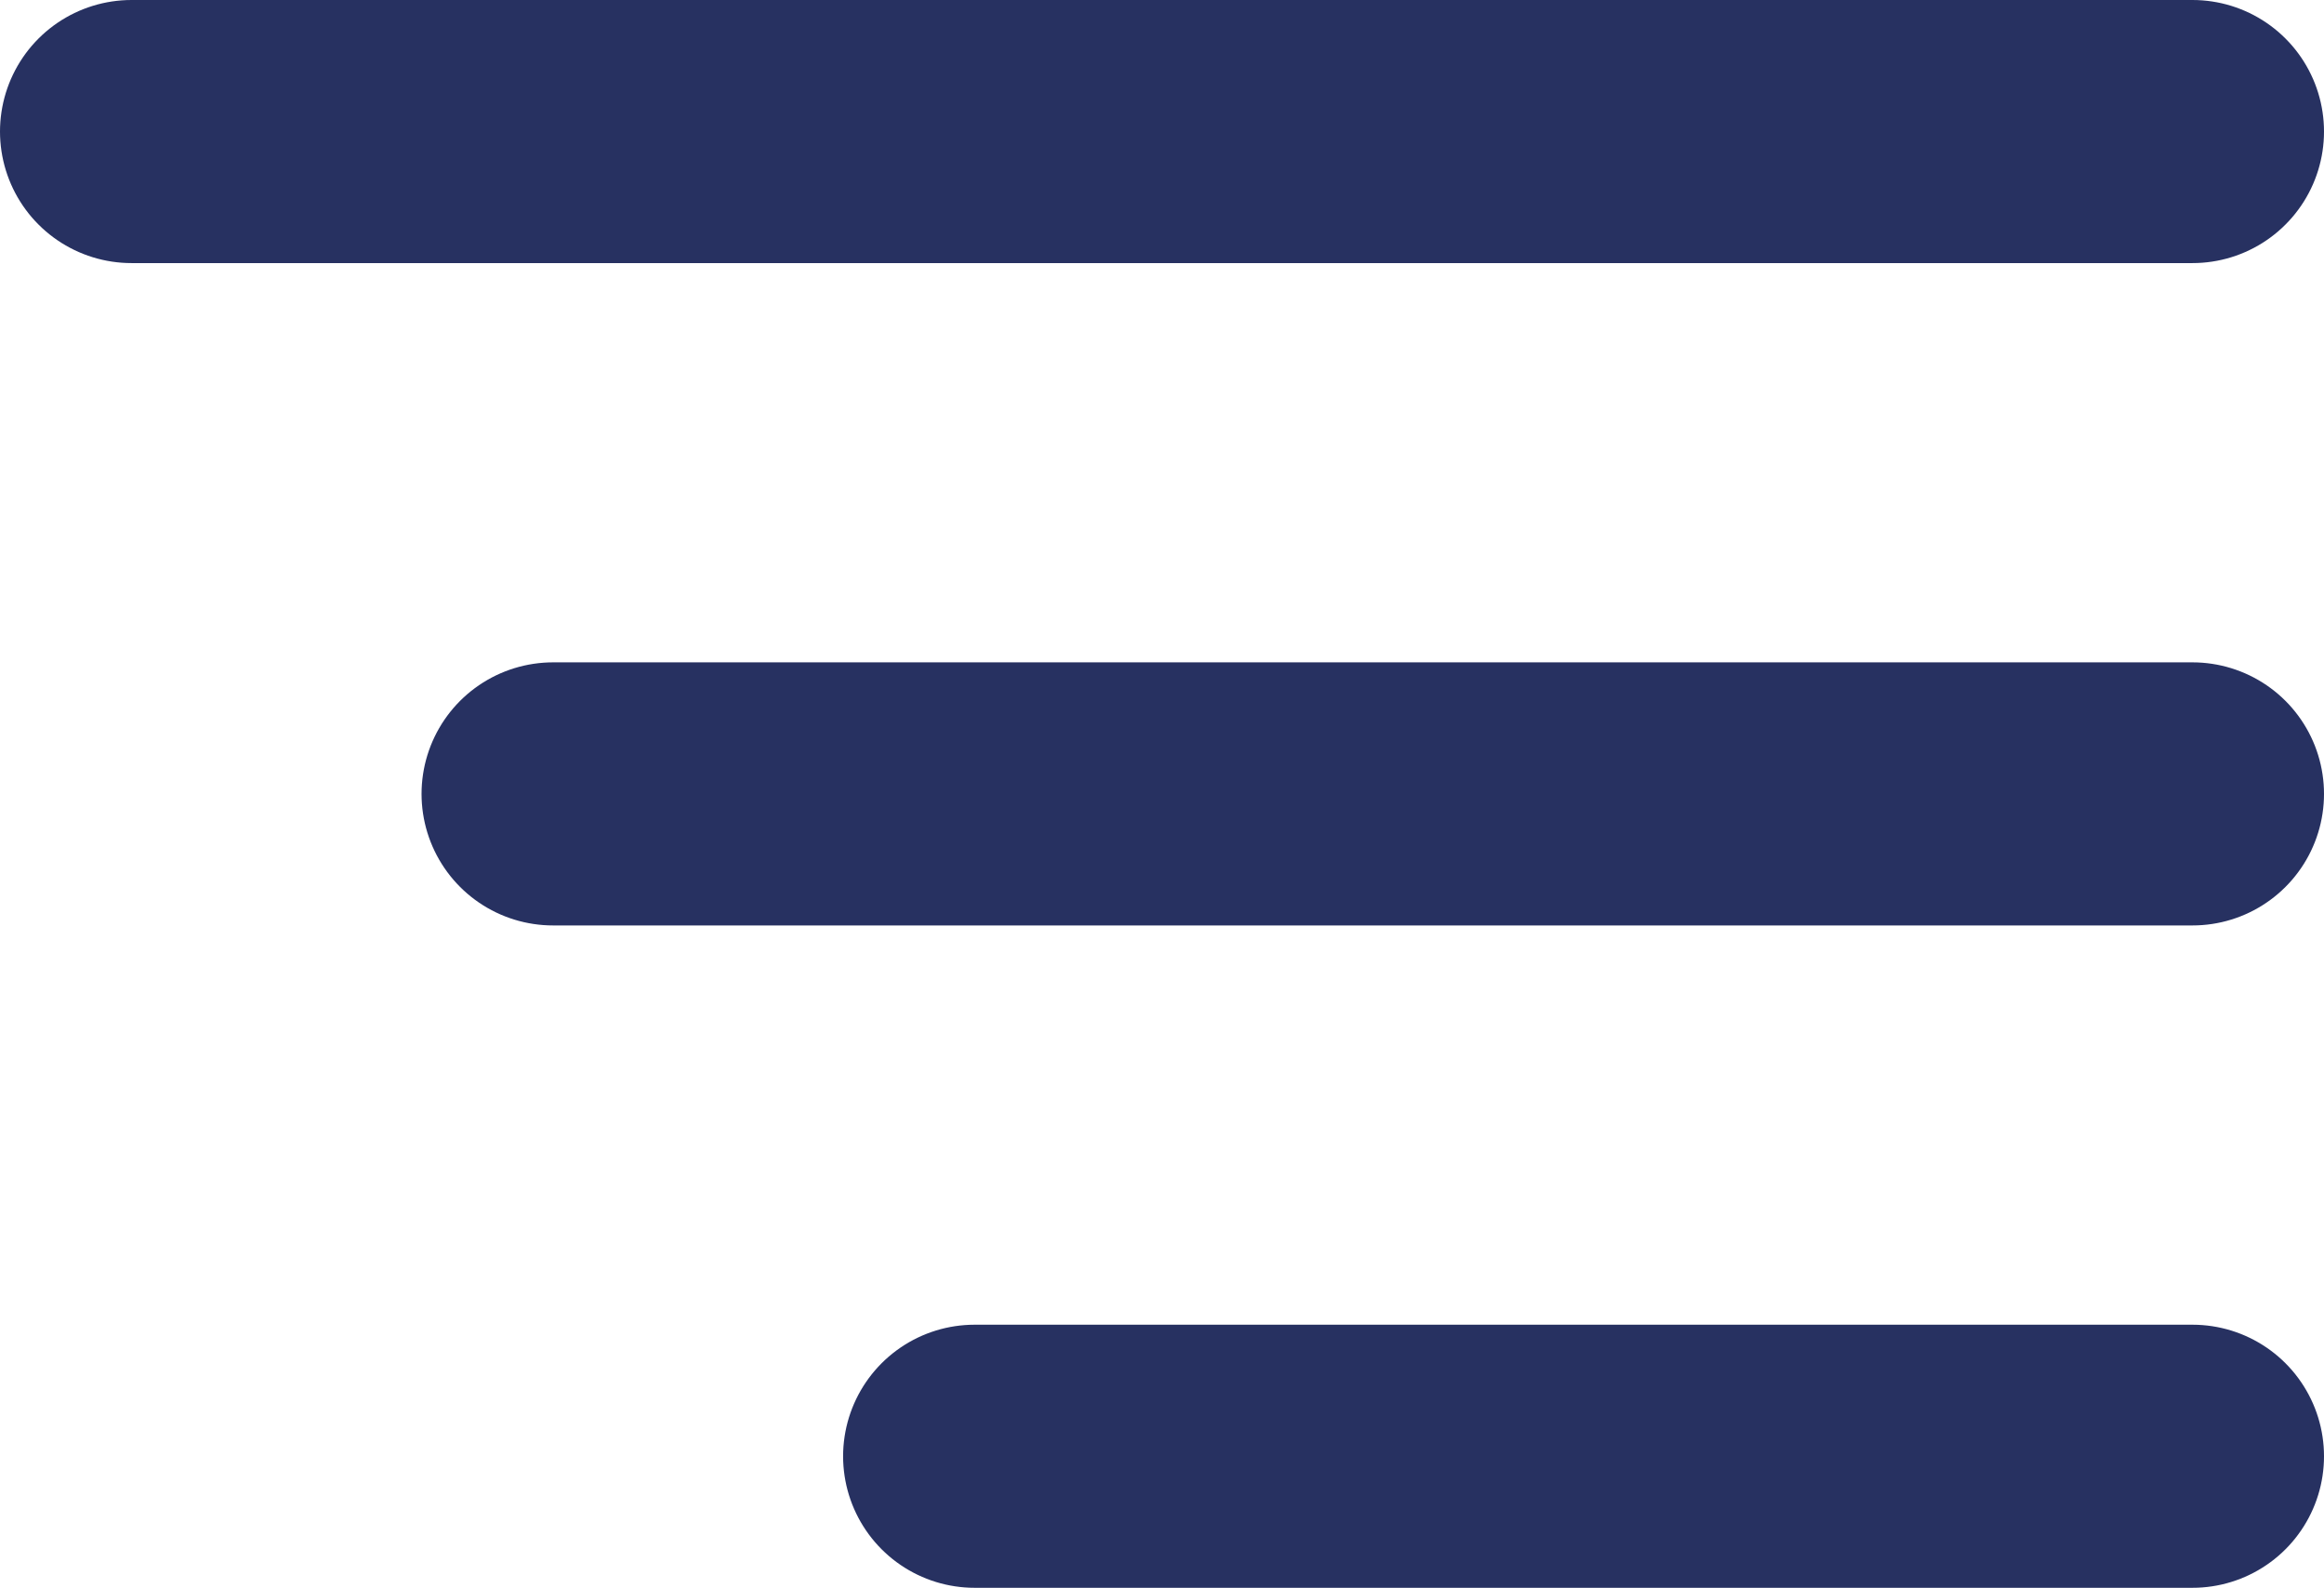 <svg xmlns="http://www.w3.org/2000/svg" viewBox="0 0 55.13 37.66"><defs><style>.cls-1{fill:none;stroke:#273161;stroke-linecap:round;stroke-miterlimit:10;stroke-width:6.24px;}</style></defs><g id="Laag_2" data-name="Laag 2"><g id="Laag_1-2" data-name="Laag 1"><line class="cls-1" x1="3.12" y1="3.12" x2="52.01" y2="3.12"/><line class="cls-1" x1="13.12" y1="18.83" x2="52.01" y2="18.83"/><line class="cls-1" x1="23.12" y1="34.54" x2="52.01" y2="34.54"/></g></g></svg>
